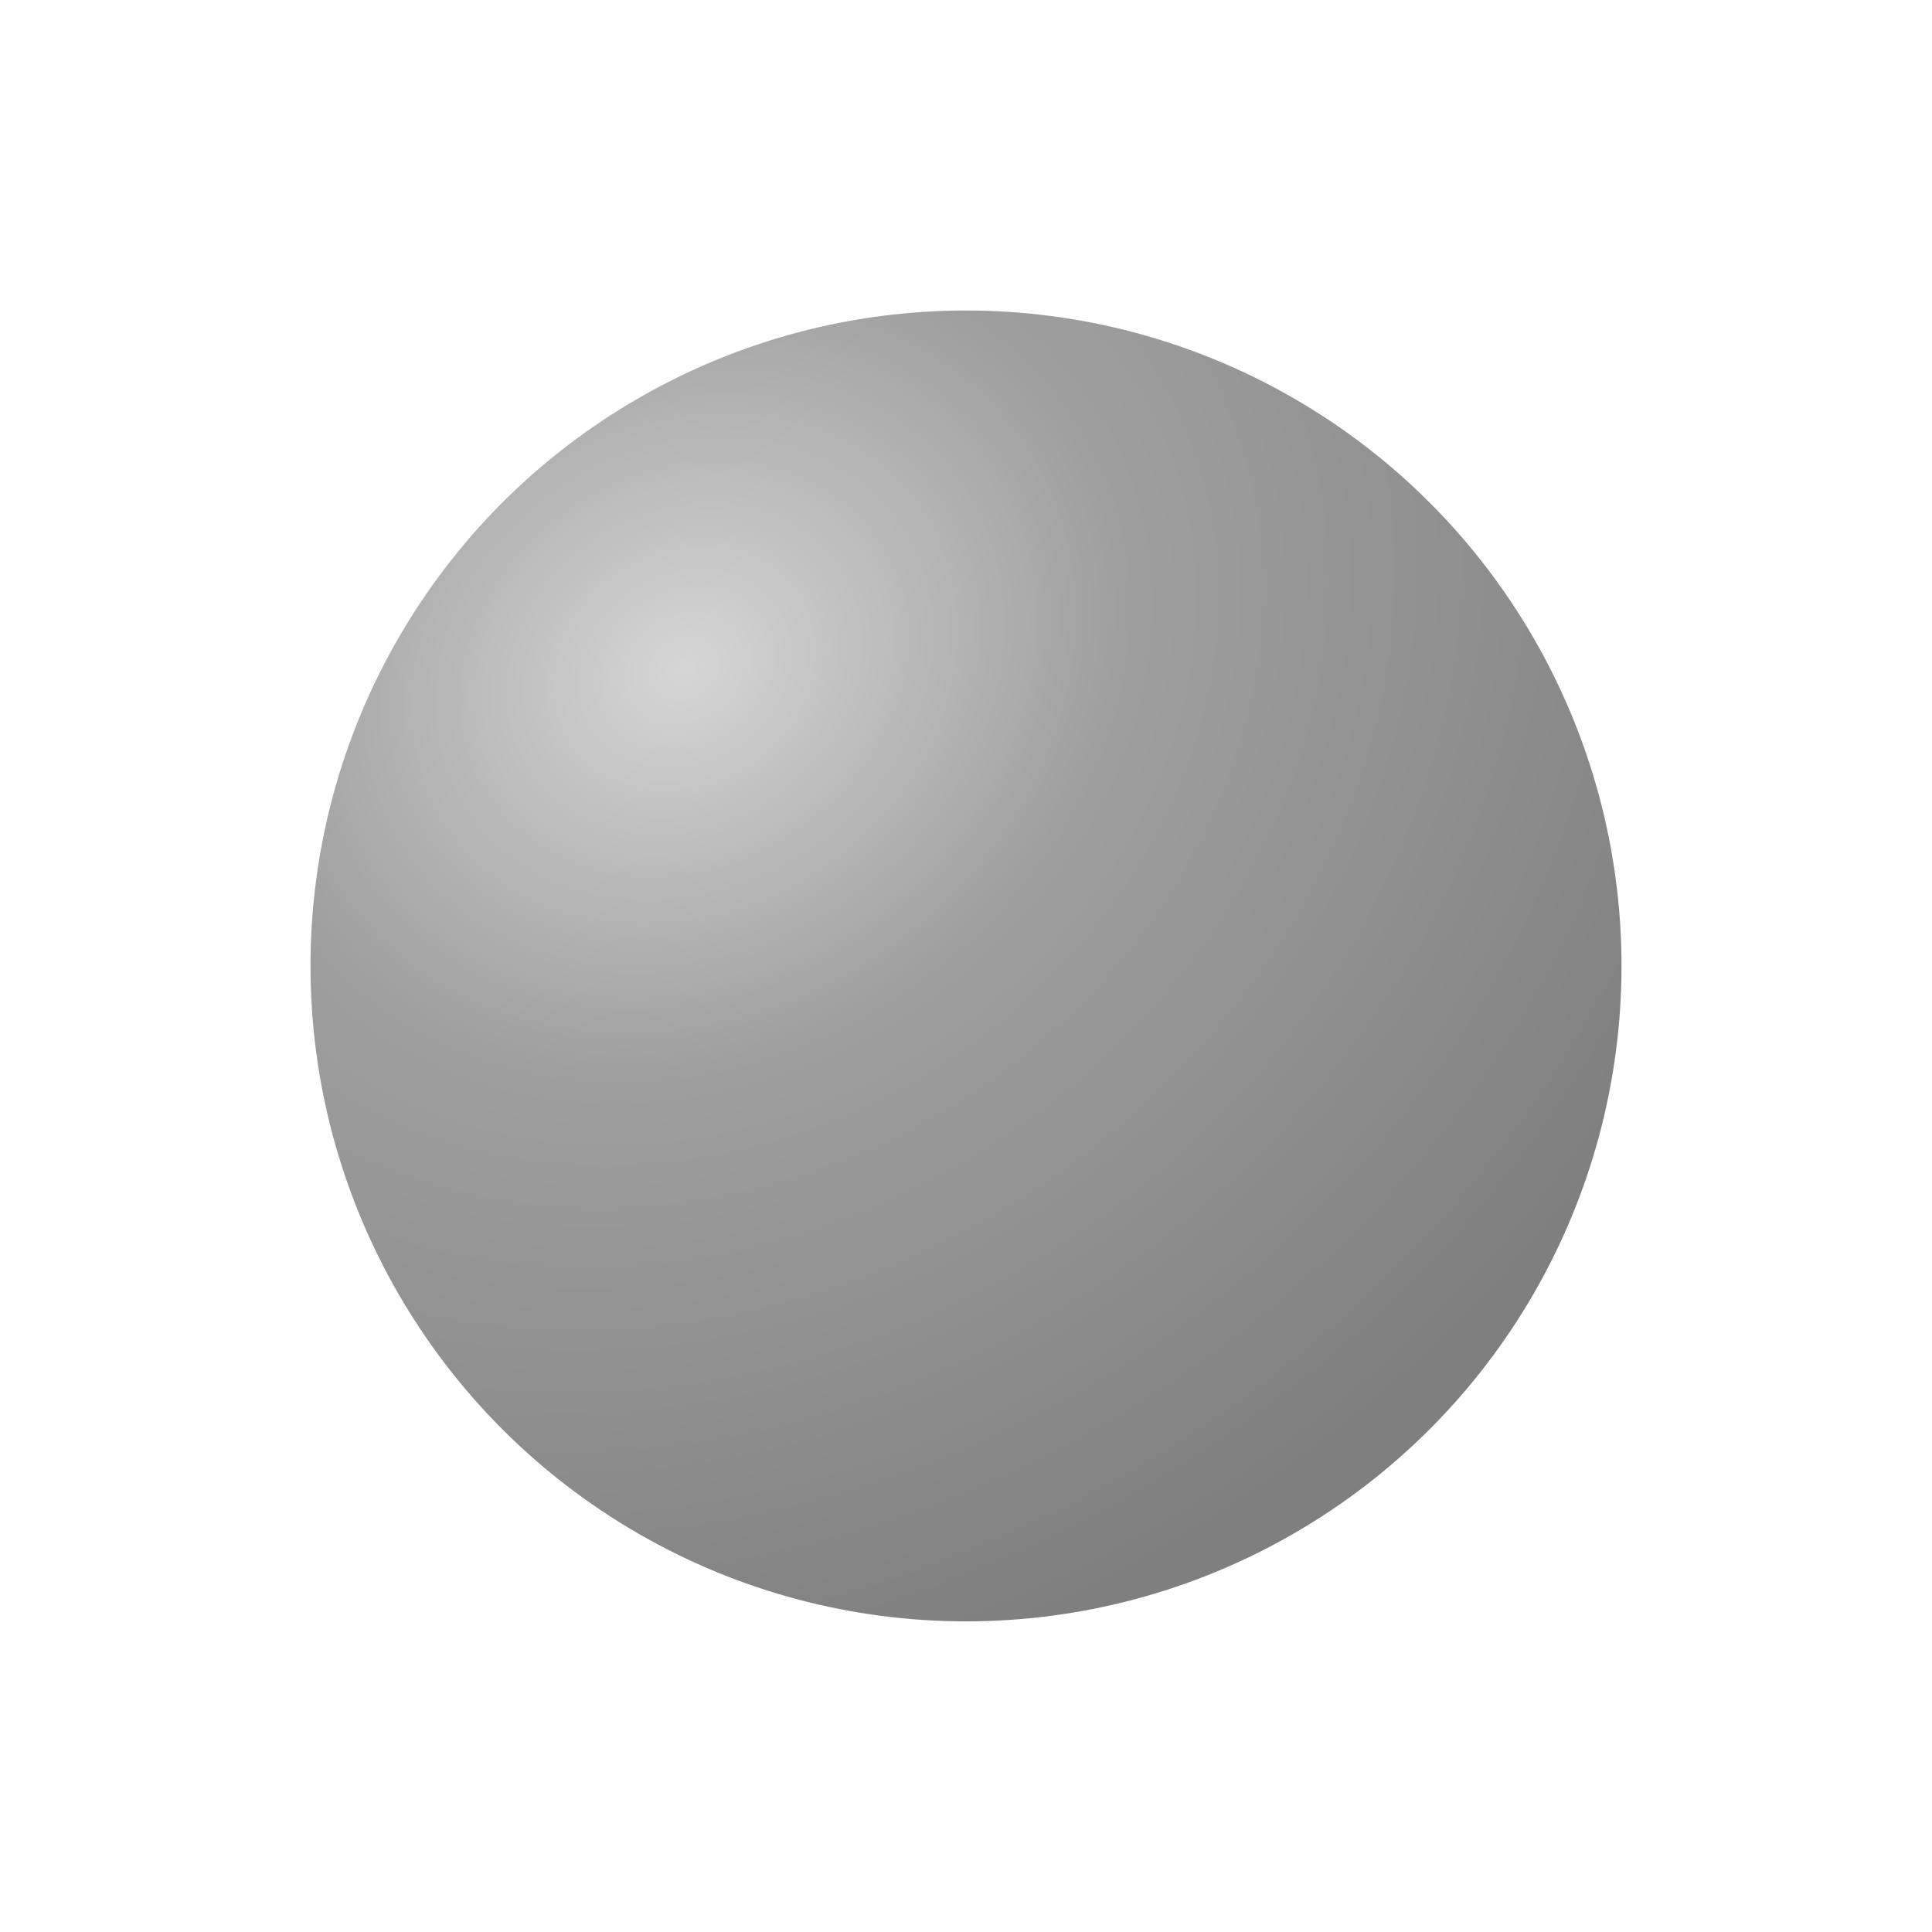 <svg xmlns="http://www.w3.org/2000/svg" xmlns:xlink="http://www.w3.org/1999/xlink" width="28" height="27.999" viewBox="0 0 28 27.999">
  <defs>
    <radialGradient id="radial-gradient" cx="0.288" cy="0.275" r="0.762" gradientTransform="matrix(-0.551, -0.835, 1.011, -0.667, 0.168, 0.699)" gradientUnits="objectBoundingBox">
      <stop offset="0" stop-color="#d6d6d6"/>
      <stop offset="0.381" stop-color="#9f9f9f"/>
      <stop offset="1" stop-color="#7f7f7f"/>
    </radialGradient>
    <filter id="Ellipse_596" x="0" y="0" width="28" height="27.999" filterUnits="userSpaceOnUse">
      <feOffset dx="1" dy="2" input="SourceAlpha"/>
      <feGaussianBlur stdDeviation="1.5" result="blur"/>
      <feFlood flood-opacity="0.388"/>
      <feComposite operator="in" in2="blur"/>
      <feComposite in="SourceGraphic"/>
    </filter>
  </defs>
  <g id="konum_bilgisi_uzun" transform="translate(-322.5 -197.5)">
    <g transform="matrix(1, 0, 0, 1, 322.5, 197.5)" filter="url(#Ellipse_596)">
      <ellipse id="Ellipse_596-2" data-name="Ellipse 596" cx="9.5" cy="9.499" rx="9.5" ry="9.499" transform="translate(3.5 2.5)" fill="url(#radial-gradient)"/>
    </g>
  </g>
</svg>
